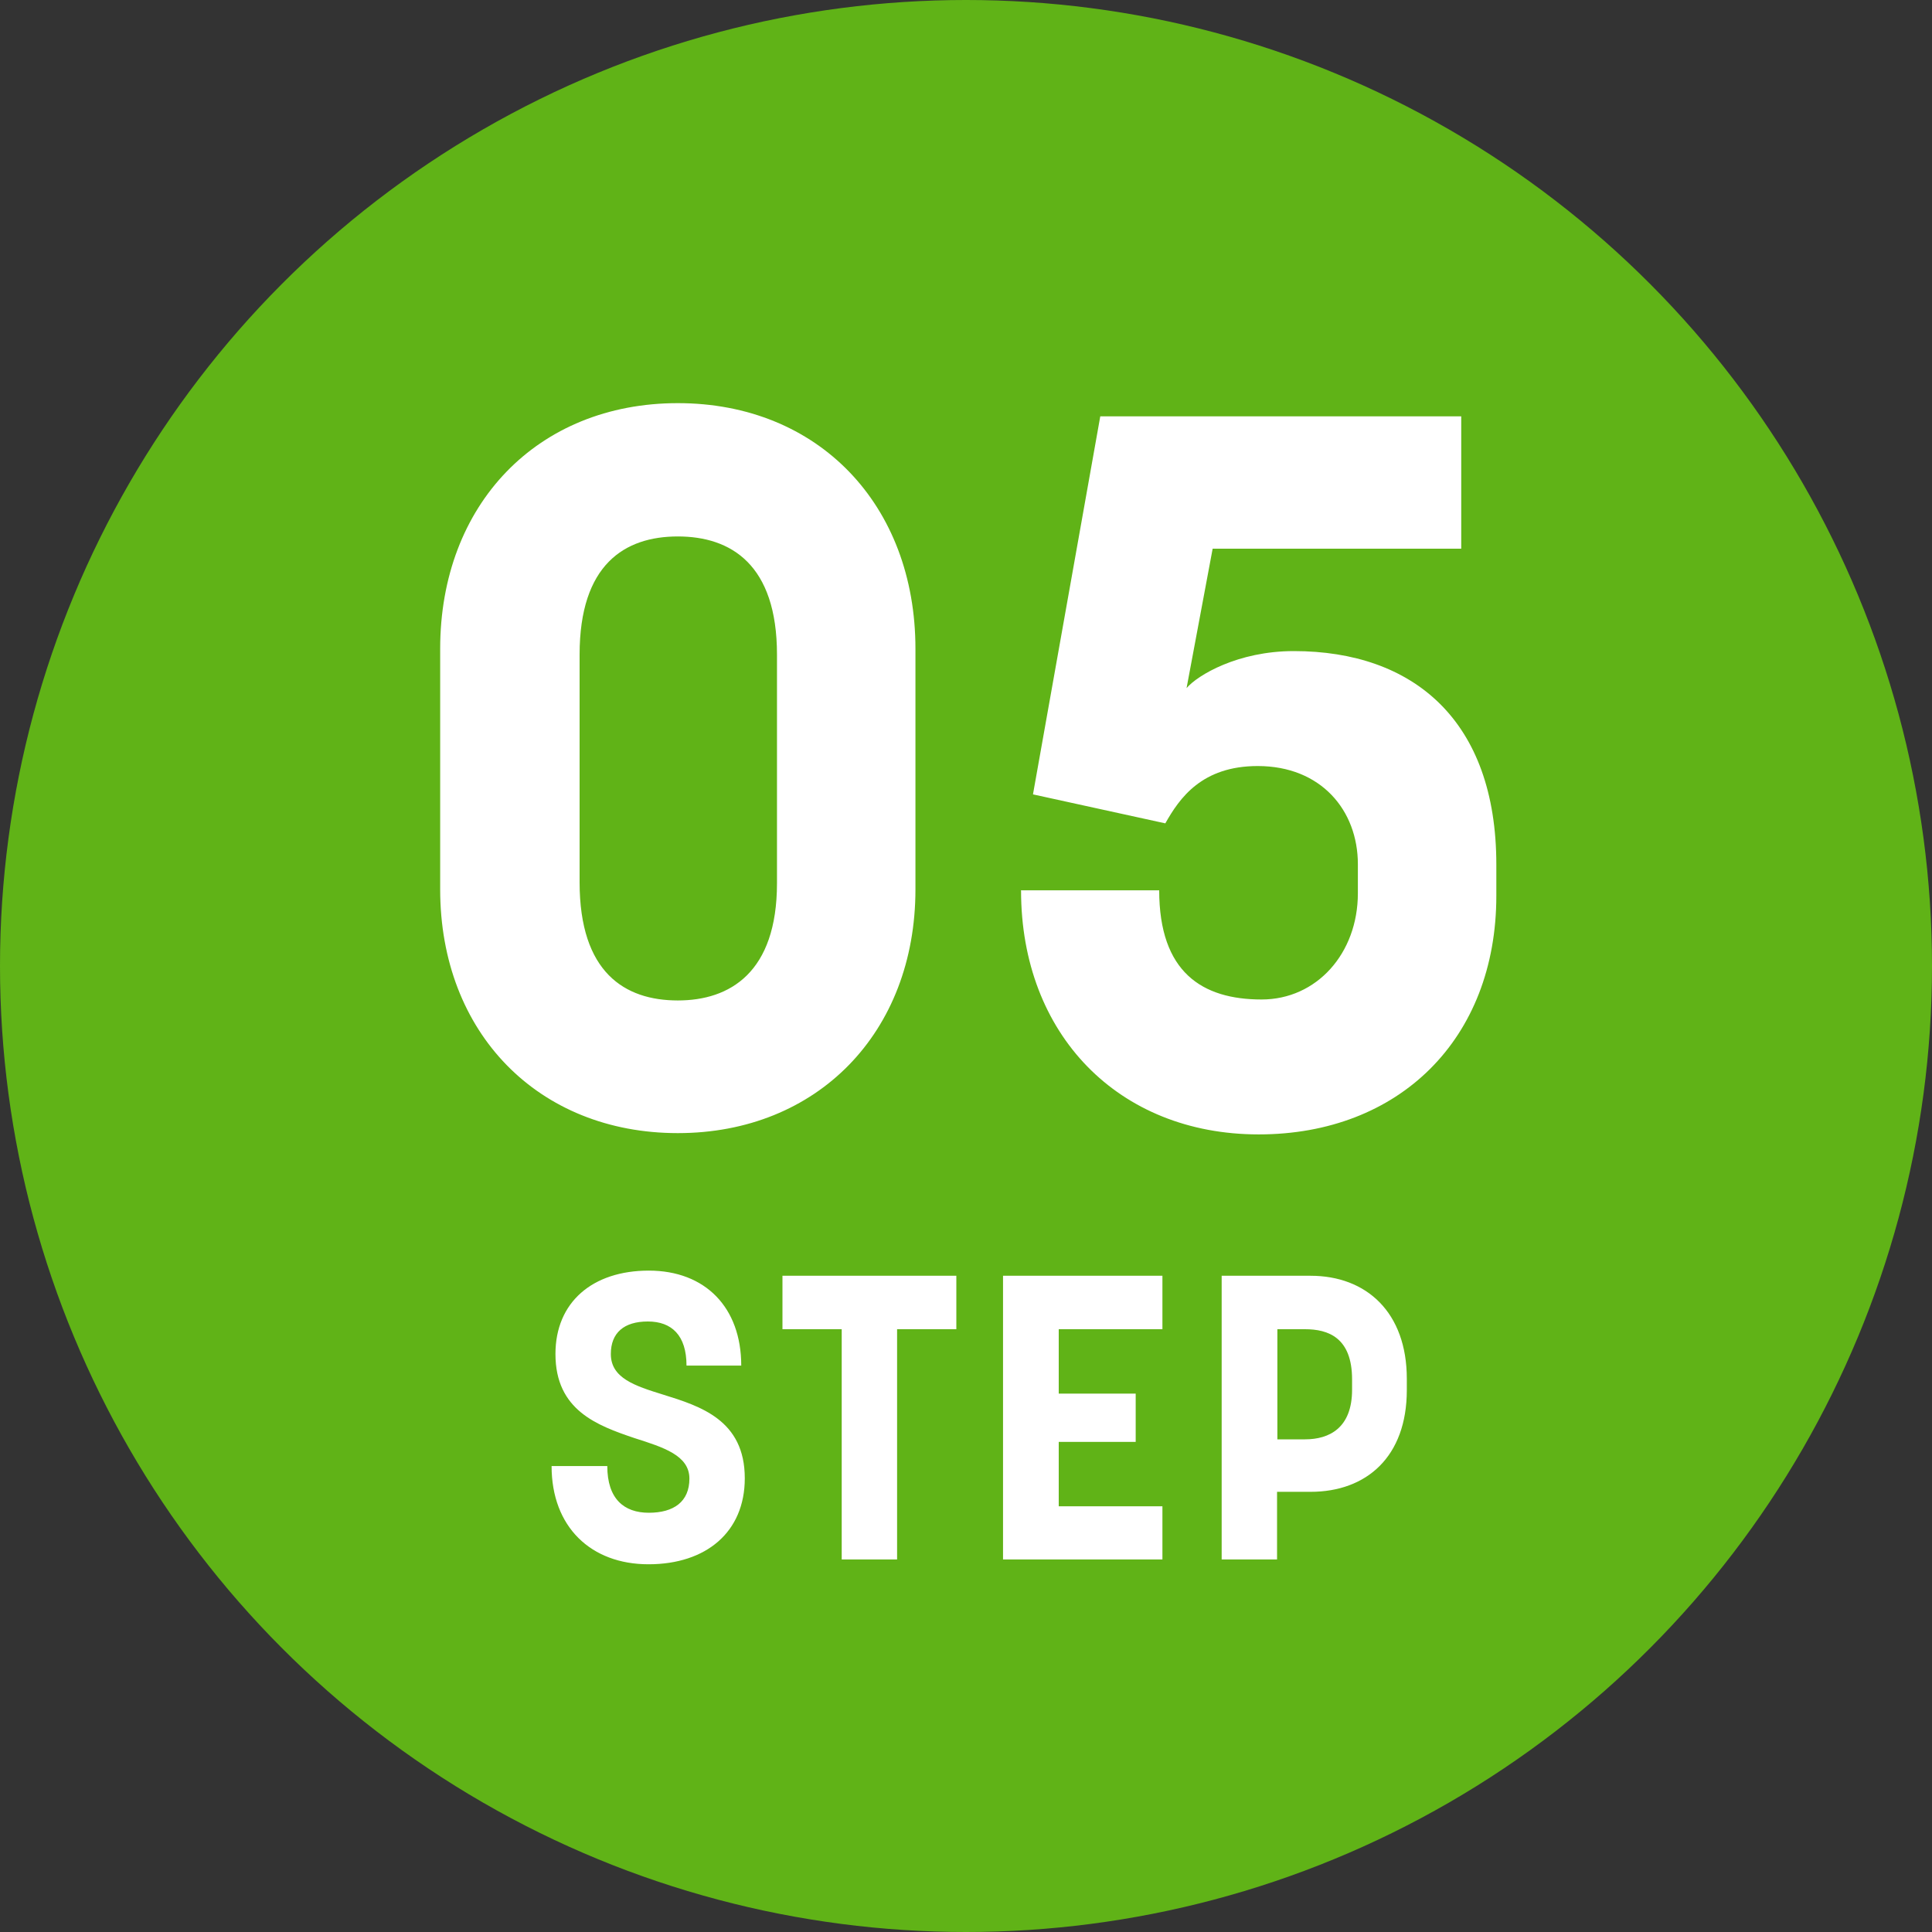 <svg xmlns="http://www.w3.org/2000/svg" viewBox="0 0 60 60">
    <rect x="0" y="0" width="60" height="60" fill="#333333" stroke="none"/>
    <circle cx="30" cy="30" r="30" style="fill: #60b317;"/>
    <path d="M17.14 45.53h1.72c0 1.02.52 1.45 1.29 1.45s1.26-.34 1.26-1.06-.8-.97-1.71-1.26c-1.15-.39-2.45-.86-2.45-2.61 0-1.61 1.15-2.59 2.9-2.59s2.87 1.14 2.87 2.95h-1.7c0-.94-.46-1.37-1.2-1.37s-1.15.35-1.15 1.01c0 .75.75.99 1.62 1.26 1.16.36 2.54.79 2.54 2.6 0 1.67-1.2 2.67-2.99 2.67s-3.01-1.16-3.01-3.05ZM26.14 41.28h-1.84v-1.66h5.4v1.66h-1.84v7.15h-1.72v-7.15ZM31.15 39.62h4.95v1.66h-3.22v2h2.39v1.5h-2.39v2h3.22v1.65h-4.95v-8.81ZM37.94 39.62h2.76c1.74 0 2.99 1.14 2.99 3.2v.35c0 2.07-1.25 3.16-2.99 3.16h-1.04v2.1h-1.72v-8.81ZM40.53 44.7c.75 0 1.46-.35 1.46-1.54v-.32c0-1.3-.74-1.56-1.46-1.56h-.86v3.42h.86ZM13.67 27.62v-7.47c0-4.48 3.02-7.63 7.38-7.63s7.38 3.15 7.38 7.63v7.47c0 4.45-3.05 7.57-7.38 7.57s-7.38-3.11-7.38-7.57ZM21.05 31.07c1.62 0 3.08-.87 3.08-3.64v-7.1c0-2.8-1.43-3.67-3.08-3.67s-3.05.87-3.05 3.67v7.07c0 2.8 1.4 3.67 3.05 3.67ZM31.7 27.65h4.3c0 2.55 1.34 3.39 3.18 3.39 1.71 0 2.99-1.43 2.99-3.3v-.9c0-1.68-1.15-3.05-3.11-3.05-1.74 0-2.43 1-2.87 1.78l-4.11-.9 2.09-11.74h11.21v4.11h-7.72l-.81 4.33c.34-.4 1.59-1.15 3.33-1.15 3.71 0 6.29 2.15 6.29 6.63v.97c0 4.45-3.02 7.41-7.38 7.41s-7.38-3.11-7.38-7.57Z" style="fill: #fff;"/>
</svg>
